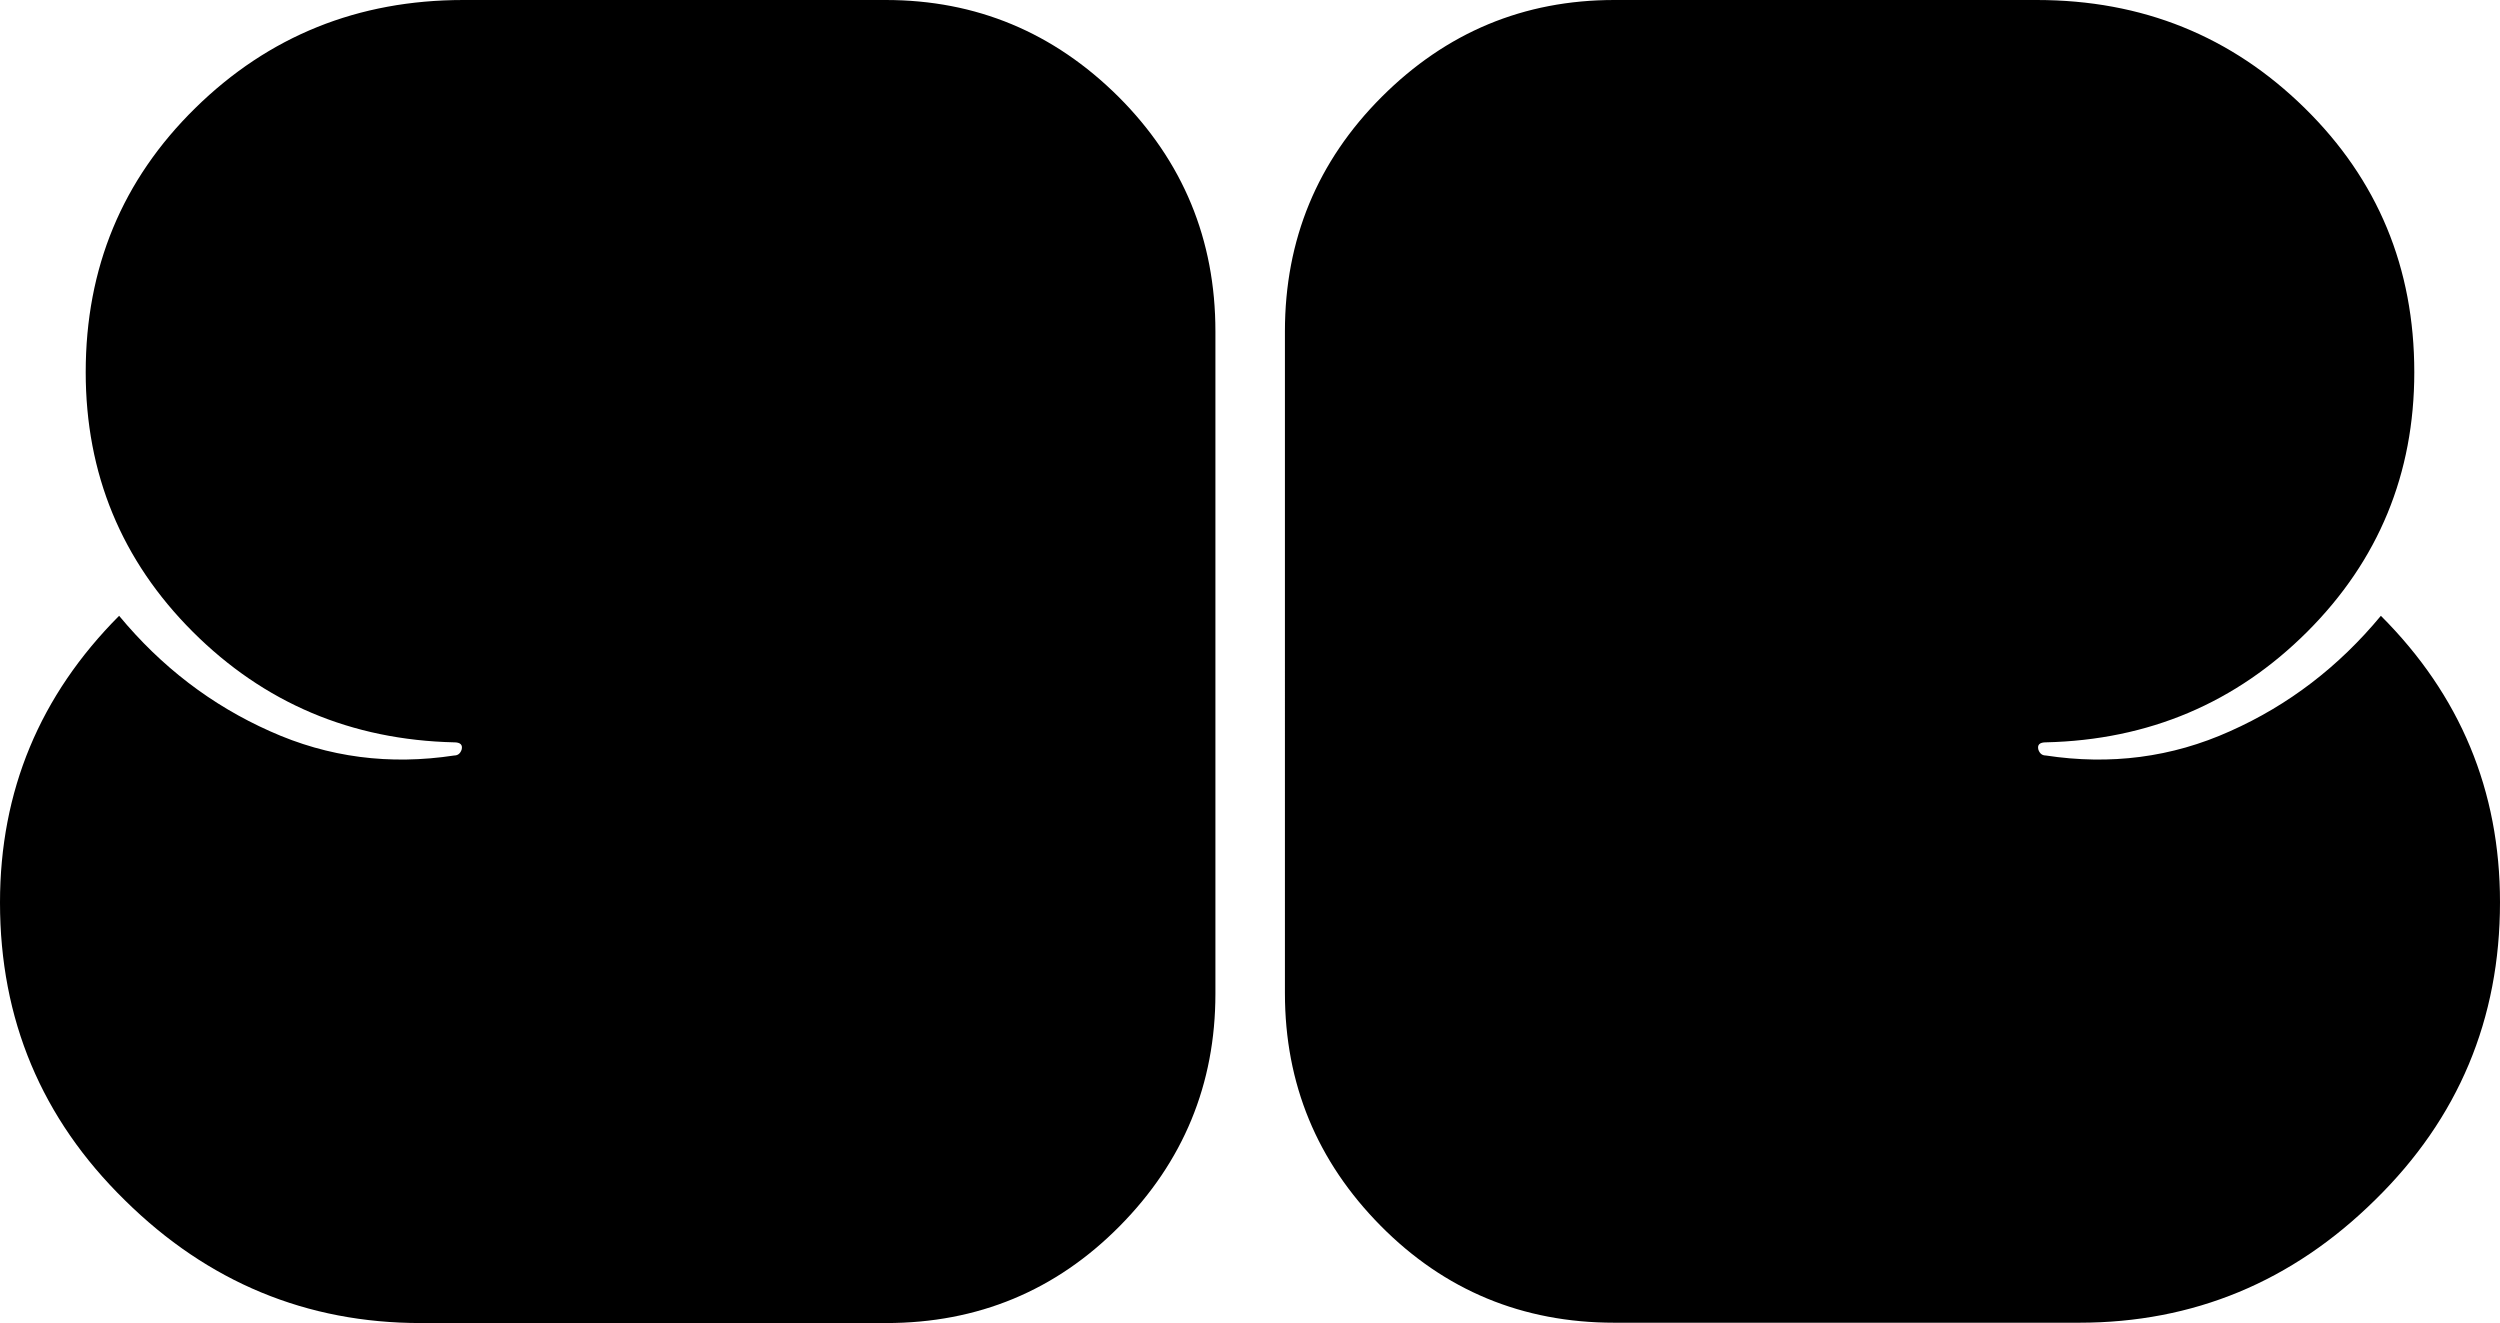 <?xml version="1.0" encoding="utf-8"?>
<!-- Generator: Adobe Illustrator 24.2.1, SVG Export Plug-In . SVG Version: 6.00 Build 0)  -->
<svg version="1.1" id="Layer_1" xmlns="http://www.w3.org/2000/svg" xmlns:xlink="http://www.w3.org/1999/xlink" x="0px" y="0px"
	 viewBox="0 0 740.9 392.1" style="enable-background:new 0 0 740.9 392.1;" xml:space="preserve">
<g>
	<path d="M57.9,32c-21.7,21.3-32.5,47.4-32.5,78.3c0,30.1,10.6,55.8,31.7,76.9c21.1,21.1,47,32.1,77.5,32.8c1.8,0,2.6,0.7,2.2,2.2
		c-0.4,1.1-1.1,1.7-2.2,1.7c-19.1,2.9-37.3,0.6-54.6-7.2c-17.3-7.7-32.2-19.1-44.7-34.2C11.8,206.1,0,234.4,0,267.5
		c0,34.6,12.3,64,37,88.2c24.6,24.3,53.9,36.4,87.7,36.4h137.9c27.2,0,50.3-9.6,69.2-28.7c18.9-19.1,28.4-42.1,28.4-68.9V98.2
		c0-27.2-9.6-50.4-28.7-69.5C312.3,9.6,289.3,0,262.5,0H137.3C106.1,0,79.6,10.7,57.9,32z"/>
	<path d="M683,32c21.7,21.3,32.5,47.4,32.5,78.3c0,30.1-10.6,55.8-31.7,76.9c-21.1,21.1-47,32.1-77.5,32.8c-1.8,0-2.6,0.7-2.2,2.2
		c0.4,1.1,1.1,1.7,2.2,1.7c19.1,2.9,37.3,0.6,54.6-7.2c17.3-7.7,32.2-19.1,44.7-34.2c23.5,23.5,35.3,51.8,35.3,84.9
		c0,34.6-12.3,64-37,88.2c-24.6,24.3-53.9,36.4-87.7,36.4H478.4c-27.2,0-50.3-9.6-69.2-28.7c-18.9-19.1-28.4-42.1-28.4-68.9V98.2
		c0-27.2,9.6-50.4,28.7-69.5C428.6,9.6,451.6,0,478.4,0h125.2C634.9,0,661.3,10.7,683,32z"/>
</g>
</svg>
